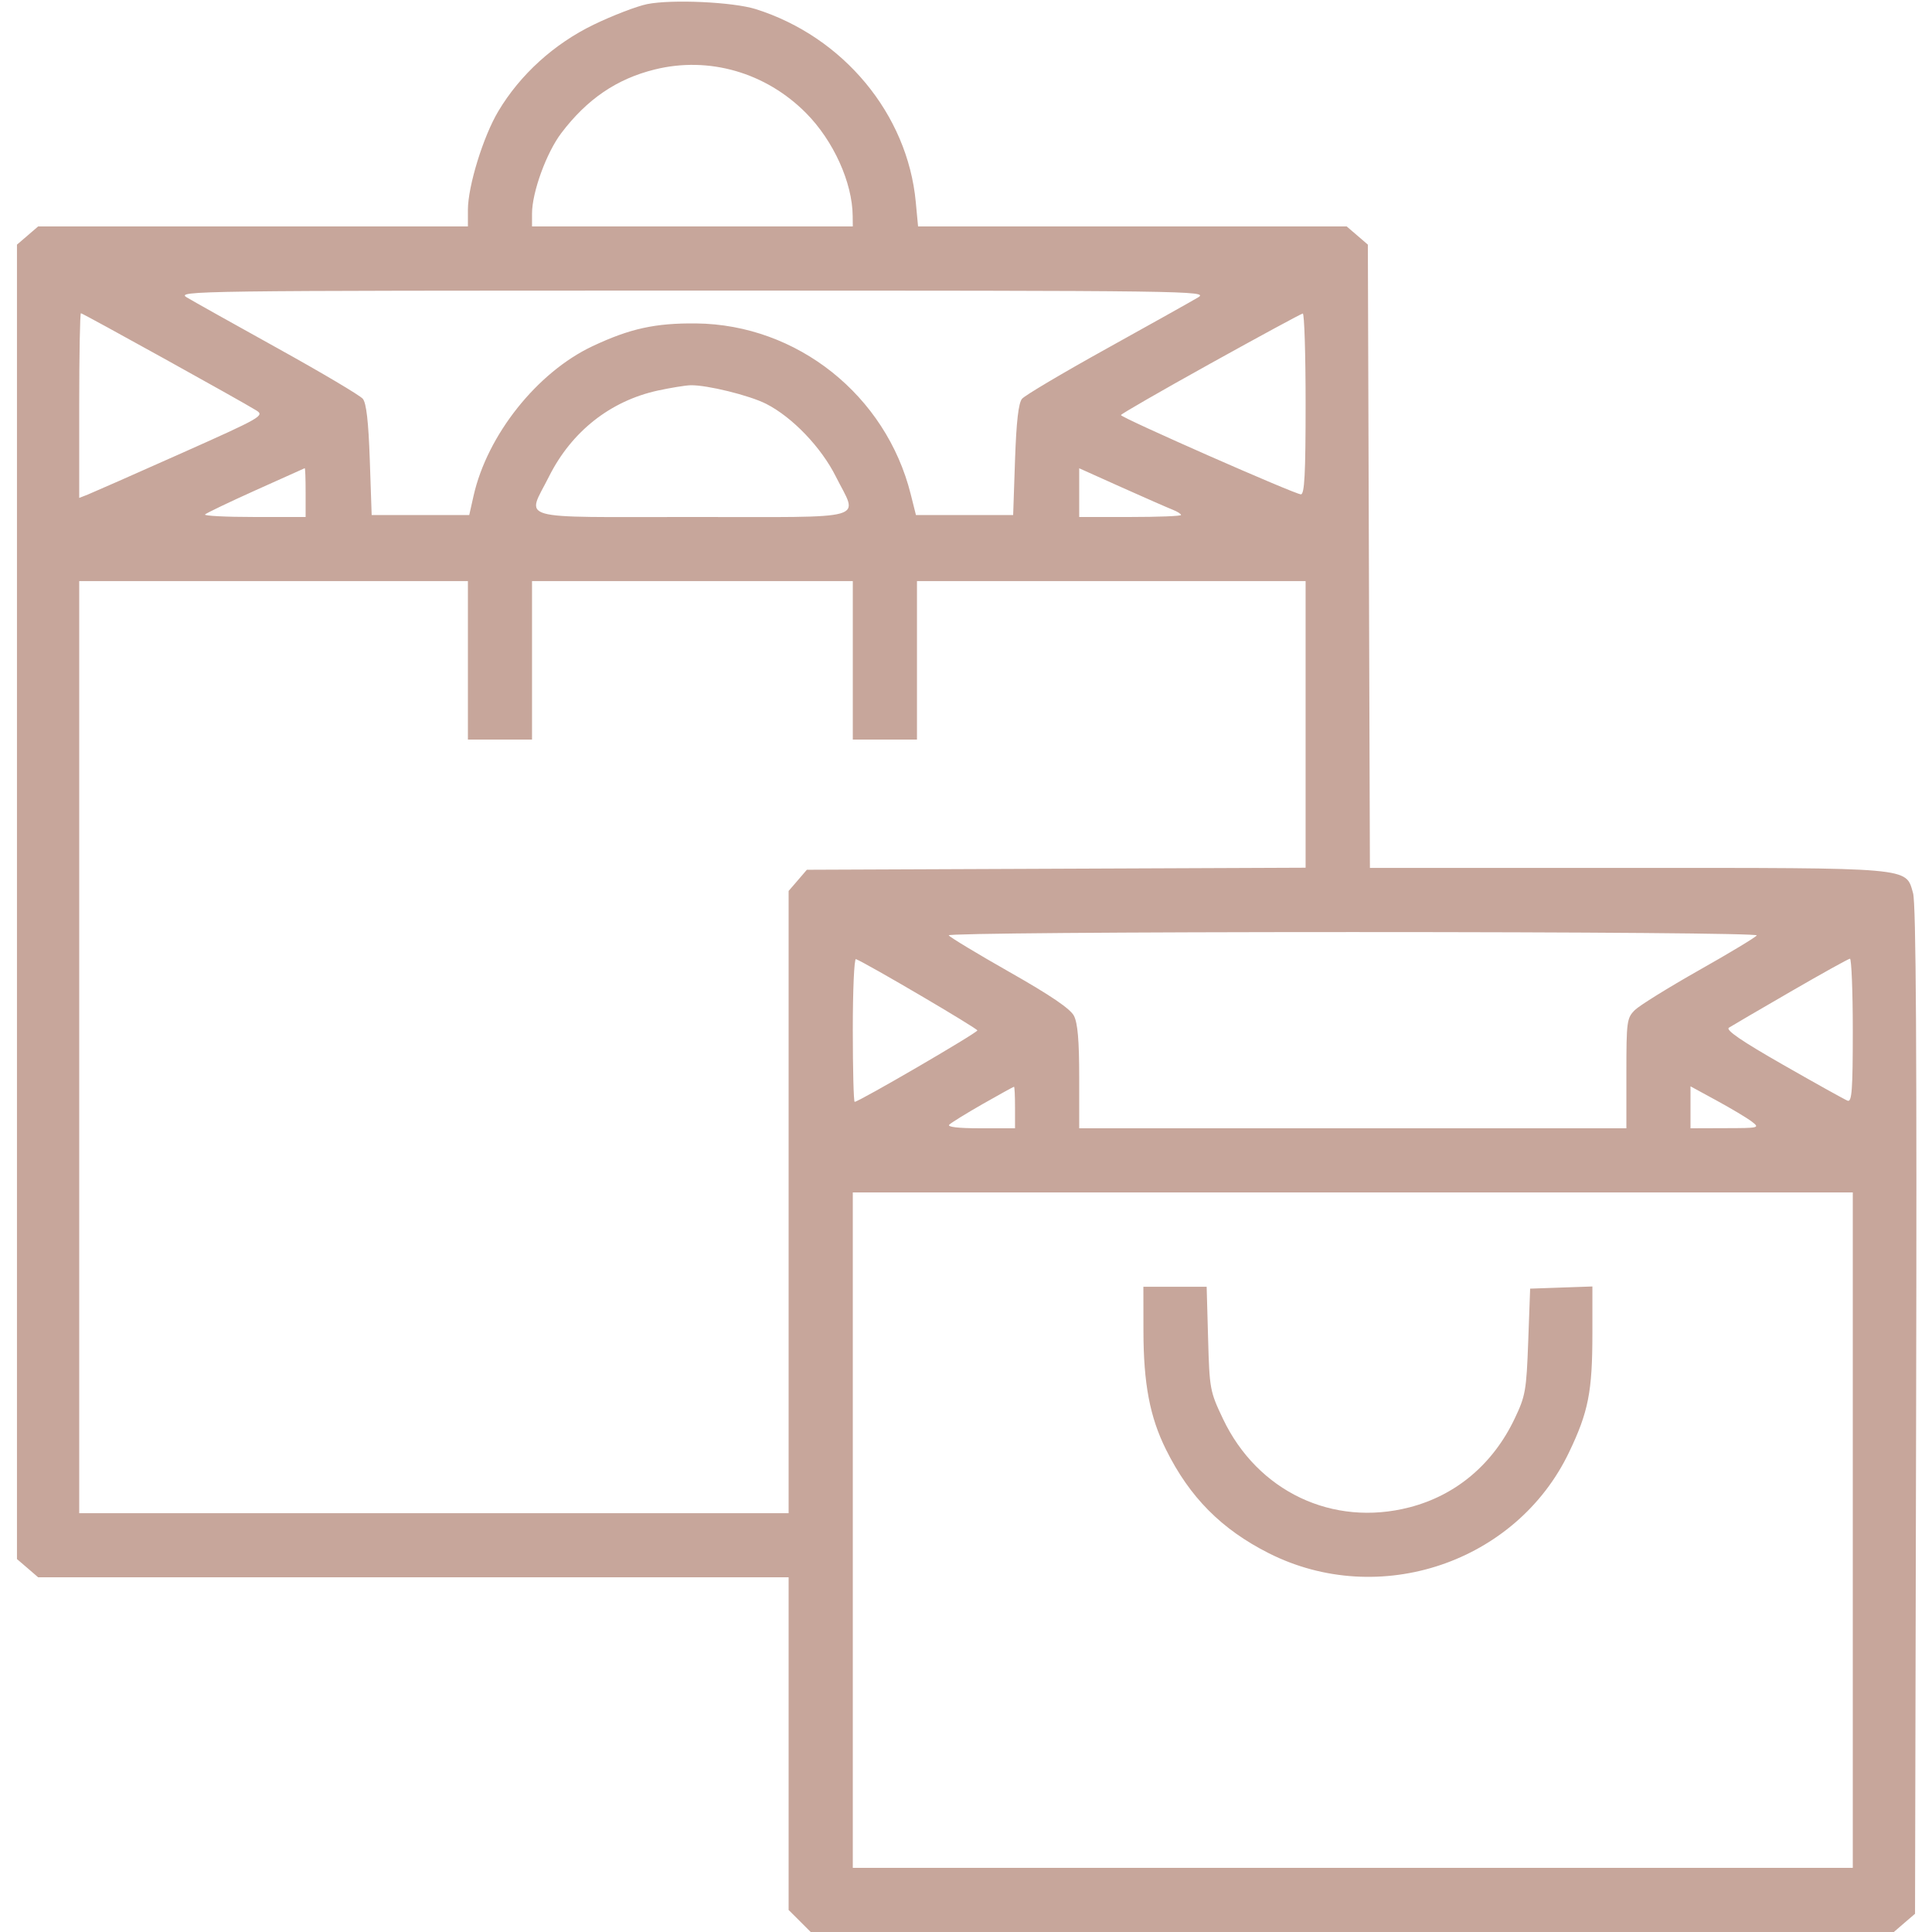 <svg width="32" height="32" viewBox="0 0 32 32" fill="none" xmlns="http://www.w3.org/2000/svg">
<g clip-path="url(#clip0_16_25)">
<path fill-rule="evenodd" clip-rule="evenodd" d="M10.719 0.068C10.547 0.103 10.148 0.256 9.832 0.409C9.177 0.726 8.616 1.235 8.255 1.84C8.004 2.259 7.75 3.084 7.75 3.476V3.75H4.191H0.632L0.457 3.901L0.281 4.052V14.938V25.823L0.457 25.974L0.632 26.125H6.847H13.062V28.88V31.635L13.245 31.817L13.428 32H22.398H31.368L31.543 31.849L31.719 31.698L31.737 23.365C31.75 17.398 31.736 14.963 31.686 14.792C31.562 14.362 31.71 14.375 26.941 14.375H22.69L22.673 9.214L22.656 4.052L22.481 3.901L22.305 3.75H18.756H15.206L15.168 3.345C15.032 1.89 13.969 0.609 12.518 0.151C12.141 0.033 11.13 -0.014 10.719 0.068ZM10.844 1.151C10.216 1.306 9.724 1.641 9.298 2.203C9.051 2.528 8.812 3.184 8.812 3.538V3.75H11.469H14.125L14.123 3.578C14.119 3.025 13.805 2.331 13.352 1.874C12.684 1.2 11.742 0.928 10.844 1.151ZM3.094 4.926C3.197 4.988 3.876 5.368 4.603 5.771C5.33 6.174 5.963 6.549 6.009 6.605C6.068 6.676 6.103 6.983 6.125 7.619L6.156 8.531H6.964H7.772L7.844 8.211C8.071 7.205 8.895 6.168 9.812 5.735C10.434 5.442 10.853 5.35 11.531 5.357C13.203 5.375 14.675 6.547 15.085 8.188L15.171 8.531H15.976H16.781L16.812 7.619C16.834 6.983 16.869 6.676 16.928 6.605C16.975 6.549 17.608 6.174 18.335 5.771C19.061 5.368 19.741 4.988 19.844 4.926C20.025 4.817 19.747 4.813 11.469 4.813C3.191 4.813 2.913 4.817 3.094 4.926ZM1.312 6.717V8.247L1.453 8.192C1.53 8.161 2.223 7.856 2.992 7.513C4.342 6.911 4.386 6.885 4.242 6.796C4 6.645 1.37 5.188 1.34 5.188C1.325 5.188 1.312 5.876 1.312 6.717ZM20.049 6.021C19.233 6.474 18.566 6.858 18.566 6.875C18.566 6.918 21.45 8.188 21.547 8.188C21.607 8.188 21.625 7.846 21.625 6.688C21.625 5.863 21.604 5.19 21.578 5.193C21.552 5.196 20.864 5.569 20.049 6.021ZM10.899 6.468C10.109 6.64 9.467 7.147 9.093 7.893C8.724 8.631 8.481 8.563 11.469 8.563C14.456 8.563 14.213 8.631 13.844 7.893C13.602 7.409 13.125 6.911 12.692 6.69C12.414 6.548 11.709 6.375 11.438 6.381C11.352 6.383 11.109 6.423 10.899 6.468ZM4.234 8.12C3.796 8.317 3.419 8.498 3.396 8.521C3.373 8.544 3.739 8.563 4.208 8.563H5.062V8.156C5.062 7.933 5.056 7.752 5.047 7.755C5.038 7.758 4.673 7.922 4.234 8.12ZM17.875 8.16V8.563H18.719C19.183 8.563 19.562 8.548 19.562 8.53C19.562 8.512 19.499 8.472 19.422 8.442C19.345 8.412 18.965 8.245 18.578 8.072L17.875 7.756V8.16ZM1.312 17.344V25.063H7.188H13.062V19.91V14.757L13.213 14.582L13.364 14.406L17.495 14.389L21.625 14.372V11.998V9.625H18.406H15.188V10.938V12.25H14.656H14.125V10.938V9.625H11.469H8.812V10.938V12.25H8.281H7.75V10.938V9.625H4.531H1.312V17.344ZM15.714 15.492C15.733 15.523 16.187 15.797 16.724 16.102C17.401 16.486 17.727 16.708 17.788 16.825C17.85 16.945 17.875 17.238 17.875 17.841V18.688H22.406H26.938V17.779C26.938 16.919 26.945 16.862 27.078 16.73C27.155 16.654 27.634 16.357 28.141 16.07C28.648 15.784 29.079 15.524 29.098 15.493C29.118 15.461 26.336 15.438 22.406 15.438C18.572 15.438 15.695 15.461 15.714 15.492ZM14.125 17.058C14.125 17.713 14.139 18.25 14.156 18.25C14.225 18.25 16.188 17.107 16.188 17.067C16.188 17.033 14.362 15.96 14.177 15.886C14.148 15.874 14.125 16.401 14.125 17.058ZM29.656 16.426C29.14 16.724 28.681 16.993 28.636 17.022C28.578 17.06 28.852 17.247 29.535 17.637C30.074 17.945 30.555 18.213 30.602 18.231C30.673 18.258 30.688 18.055 30.688 17.069C30.688 16.413 30.666 15.877 30.641 15.879C30.615 15.881 30.172 16.127 29.656 16.426ZM16.28 18.284C16.007 18.44 15.756 18.595 15.723 18.628C15.684 18.666 15.87 18.688 16.238 18.688H16.812V18.344C16.812 18.155 16.805 18 16.795 18C16.786 18 16.554 18.128 16.28 18.284ZM28 18.34V18.688L28.578 18.686C29.139 18.685 29.152 18.682 29.015 18.577C28.937 18.517 28.677 18.362 28.437 18.231L28 17.993V18.34ZM14.125 25.344V30.938H22.406H30.688V25.344V19.75H22.406H14.125V25.344ZM18.939 22.047C18.94 22.917 19.045 23.471 19.312 24.008C19.704 24.799 20.231 25.33 21.015 25.726C22.842 26.648 25.116 25.883 25.99 24.051C26.309 23.385 26.375 23.047 26.375 22.088V21.308L25.859 21.326L25.344 21.344L25.312 22.219C25.282 23.035 25.267 23.121 25.086 23.5C24.728 24.251 24.116 24.767 23.346 24.966C22.074 25.295 20.829 24.705 20.256 23.5C20.04 23.046 20.033 23.005 20.01 22.172L19.986 21.313H19.462H18.938L18.939 22.047Z" fill="#C7A69B"/>
</g>
<defs>
<clipPath id="clip0_16_25">
<rect width="32" height="32" fill="white"/>
</clipPath>
</defs>
</svg>
